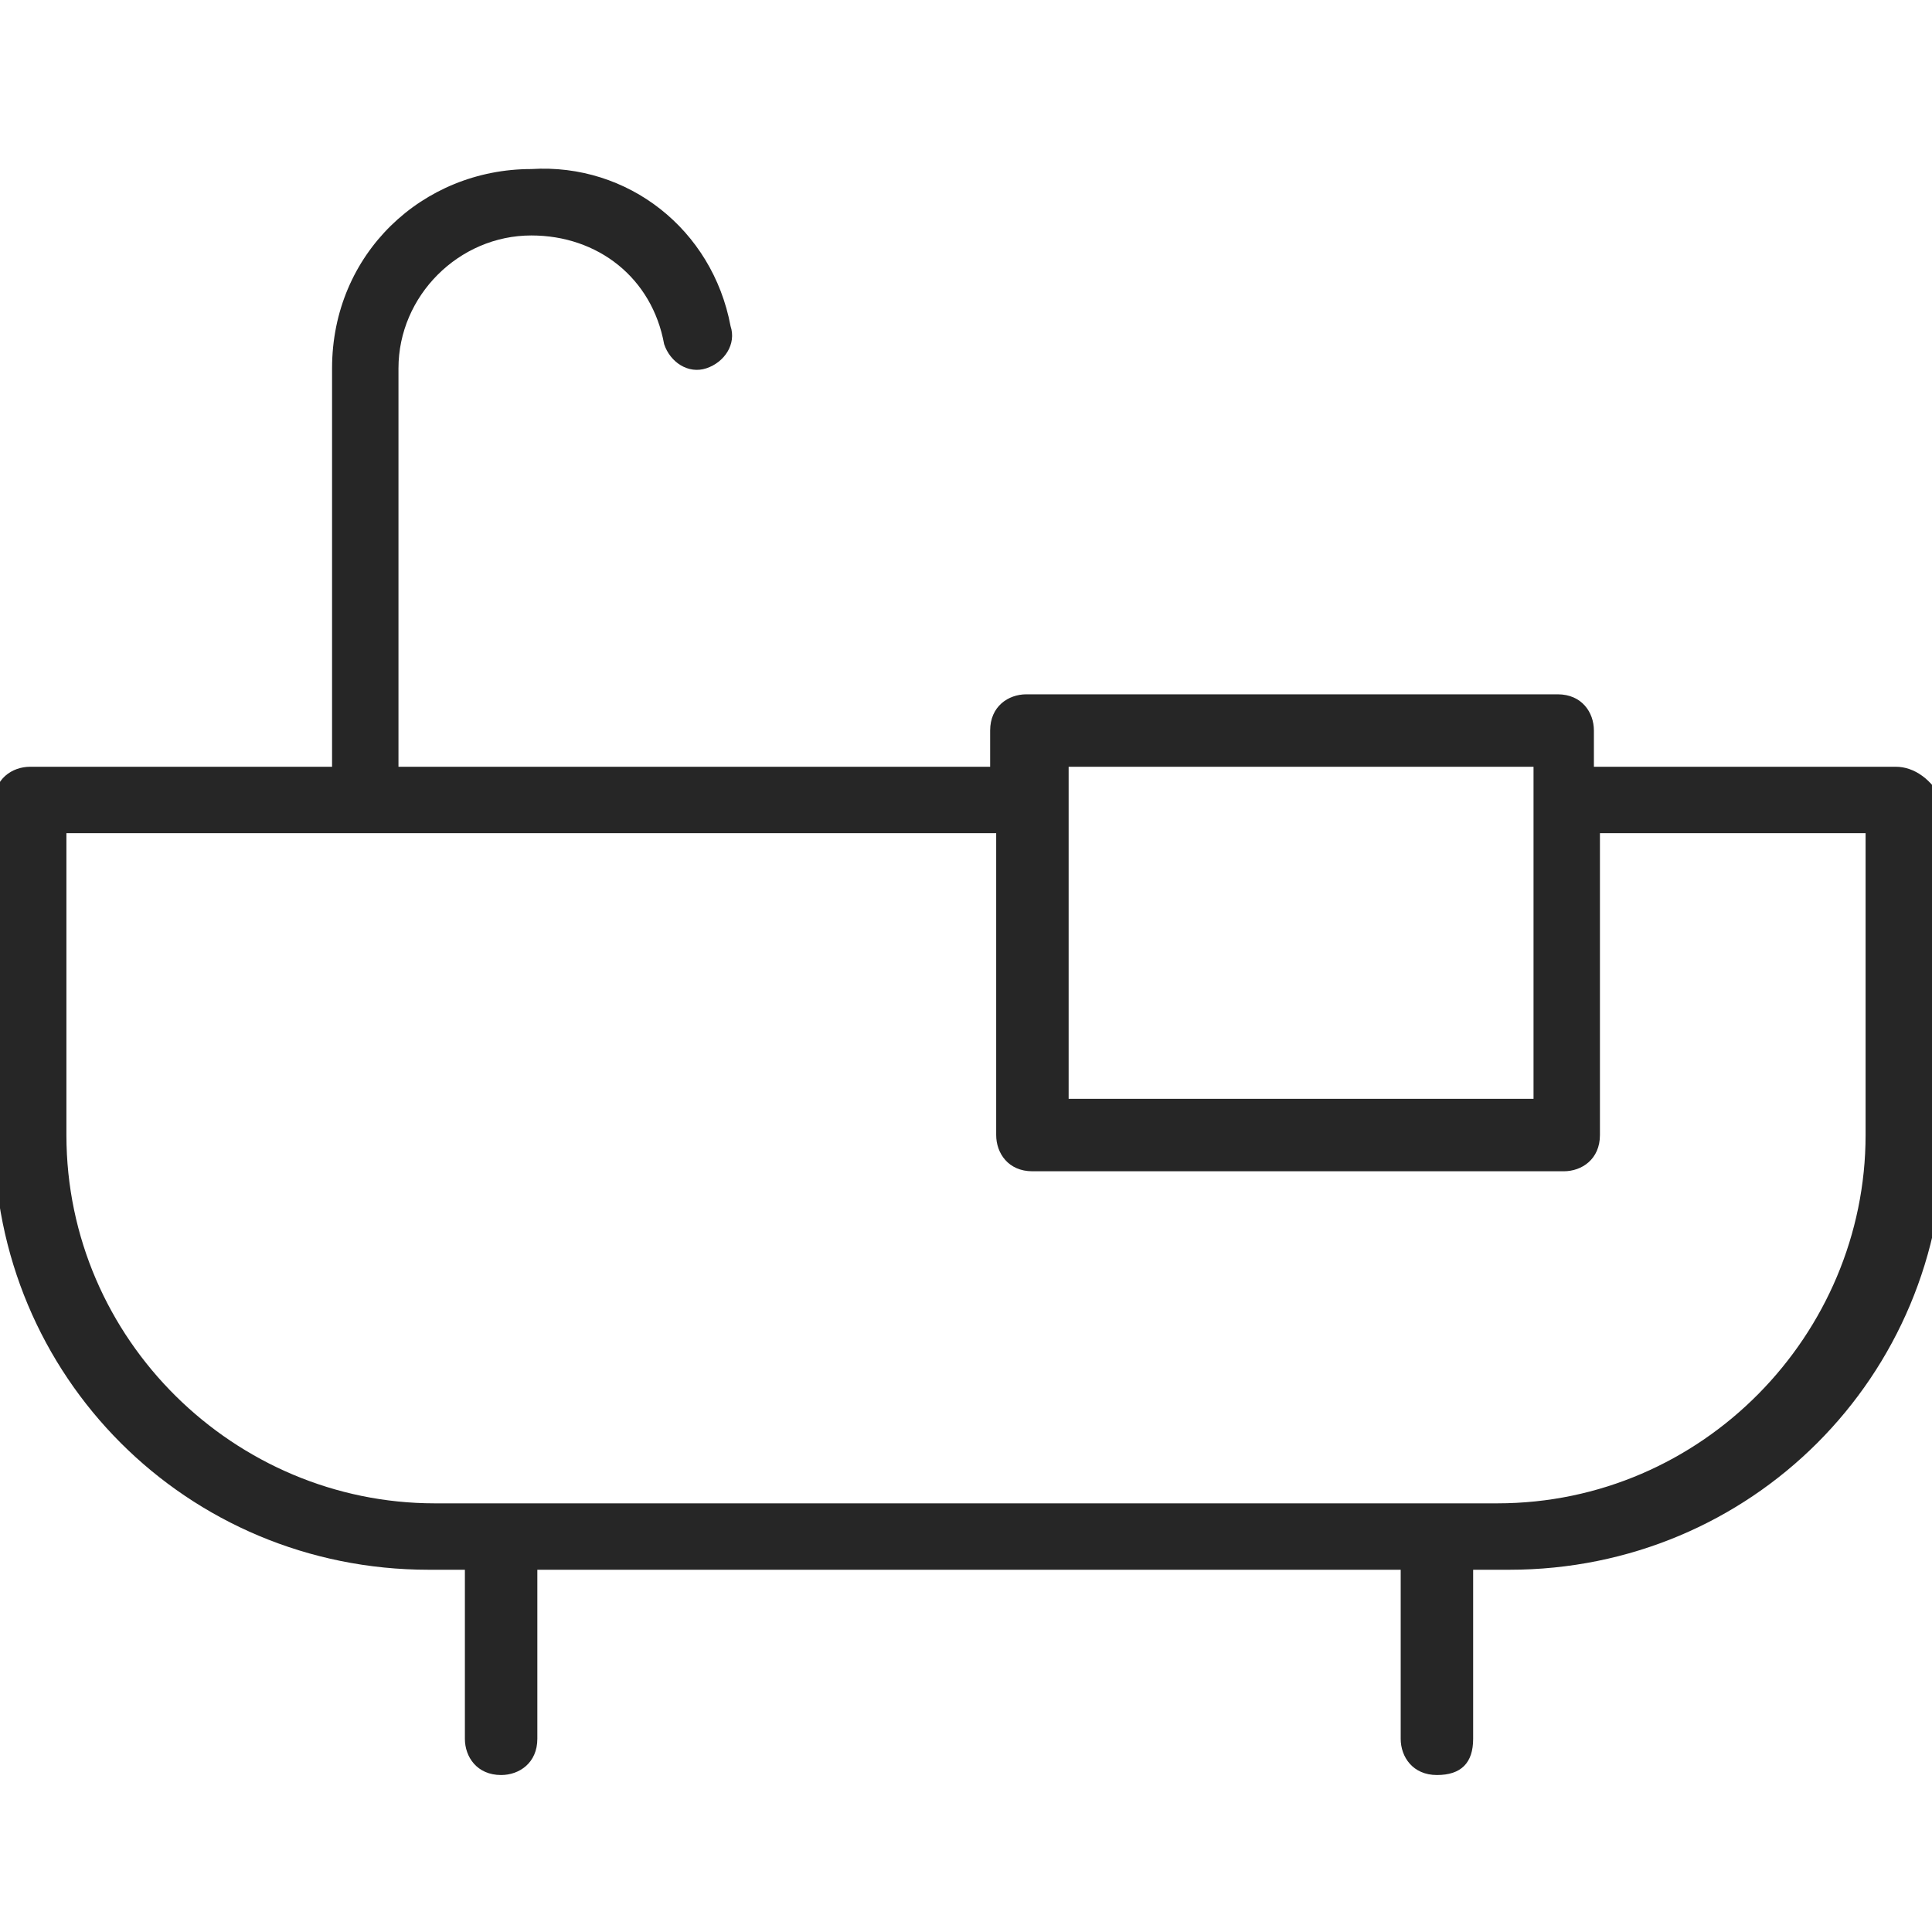 <svg xmlns="http://www.w3.org/2000/svg" viewBox="0 0 32 32" style="enable-background:new 0 0 32 32" xml:space="preserve"><path d="M31.4 12.7h-5v-.6c0-.3-.2-.6-.6-.6H17c-.3 0-.6.2-.6.6v.6H6.6V6.1c0-1.2 1-2.2 2.2-2.2 1.1 0 2 .7 2.2 1.8.1.3.4.5.7.4.3-.1.5-.4.4-.7-.3-1.6-1.7-2.7-3.3-2.6-1.8 0-3.3 1.4-3.3 3.3v6.6h-5c-.3 0-.6.2-.6.6v5.5c0 4 3.2 7.2 7.2 7.2h.6v2.8c0 .3.2.6.6.6.3 0 .6-.2.6-.6V26h14.3v2.8c0 .3.2.6.6.6s.6-.2.6-.6V26h.6c4 0 7.2-3.2 7.2-7.2v-5.5c-.2-.4-.5-.6-.8-.6zm-13.7 0h7.7v5.5h-7.7v-5.5zm13.2 6.1c0 3.3-2.7 6.1-6.1 6.1H7.2c-3.3 0-6.1-2.7-6.1-6.1v-5h15.4v5c0 .3.2.6.6.6h8.8c.3 0 .6-.2.6-.6v-5h4.4v5z" style="fill:#262626"/></svg>